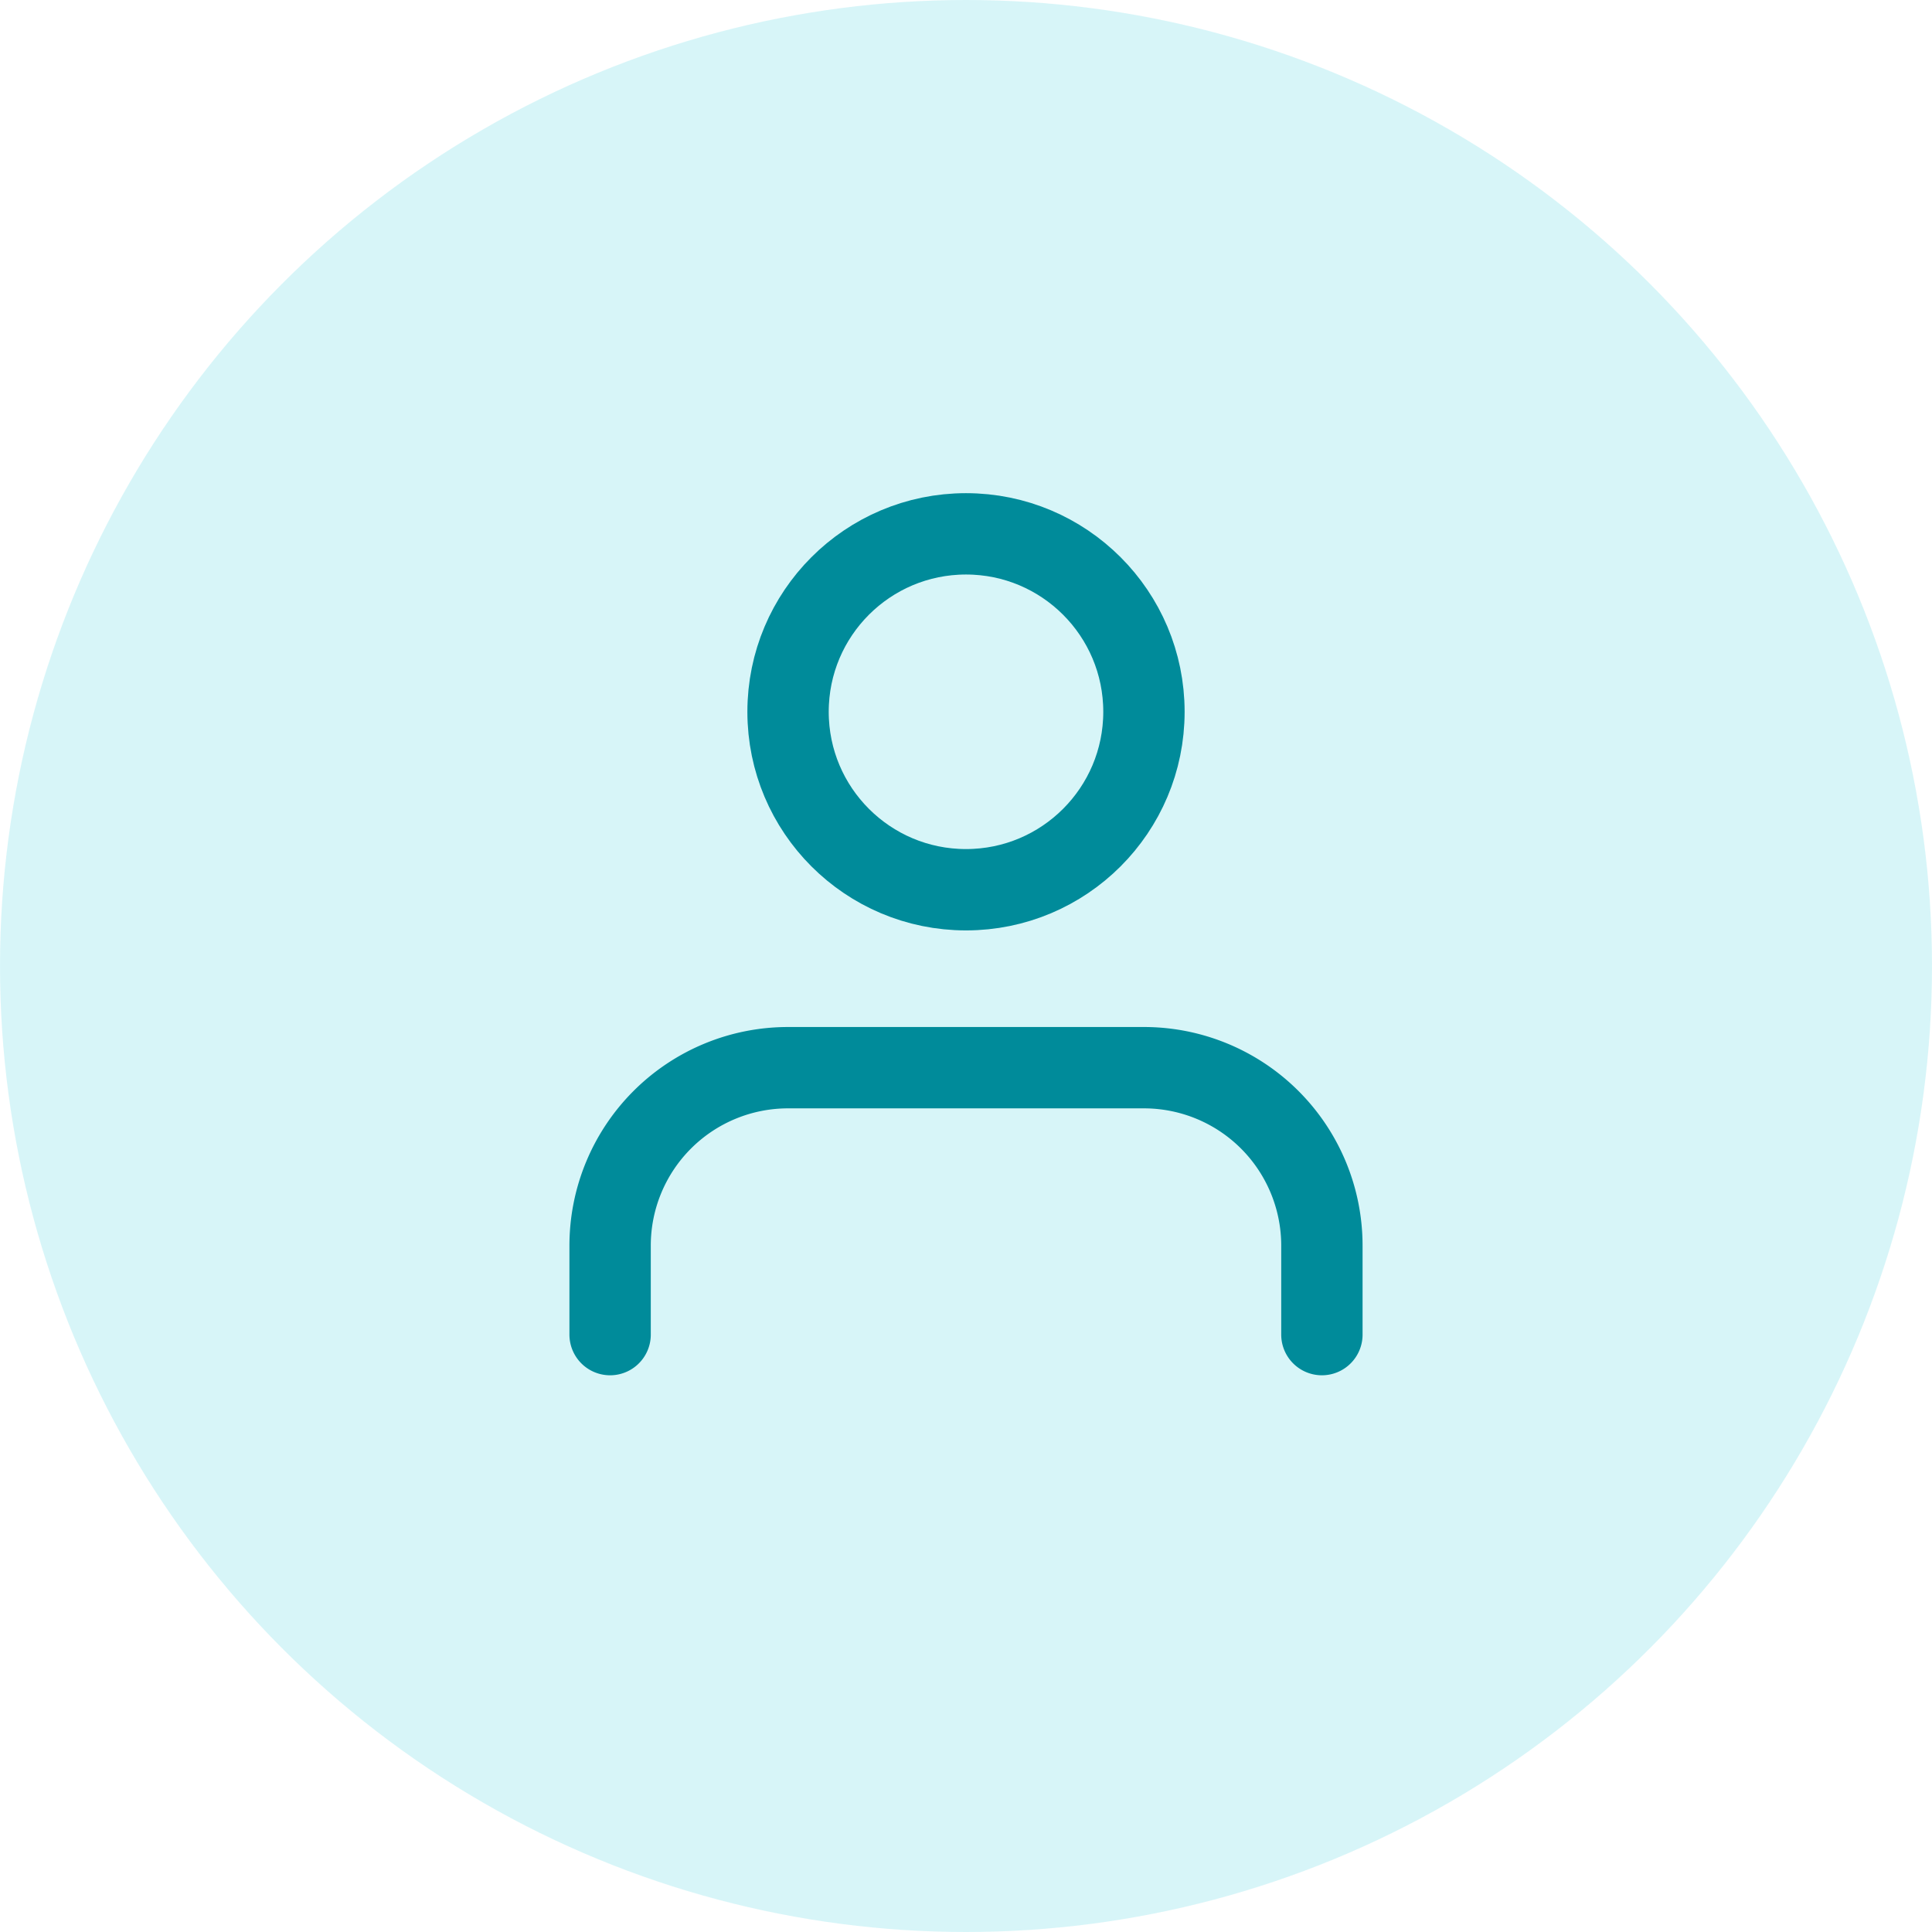 <svg id="Role_Based_Access_Control" data-name="Role Based Access Control" xmlns="http://www.w3.org/2000/svg" width="38" height="38" viewBox="0 0 38 38">
  <circle id="Ellipse_74" data-name="Ellipse 74" cx="19" cy="19" r="19" fill="#b0ecf2" opacity="0.5"/>
  <g id="users" transform="translate(12 10.5)">
    <path id="Path_843" data-name="Path 843" d="M15,20.25V18.5A3.5,3.5,0,0,0,11.5,15h-7A3.5,3.5,0,0,0,1,18.5v1.75" transform="translate(-1 -4.5)" fill="none" stroke="#008b9a" stroke-linecap="round" stroke-linejoin="round" stroke-width="1.6"/>
    <circle id="Ellipse_73" data-name="Ellipse 73" cx="3.5" cy="3.5" r="3.5" transform="translate(3.5)" fill="none" stroke="#008b9a" stroke-linecap="round" stroke-linejoin="round" stroke-width="1.6"/>
  </g>
</svg>
